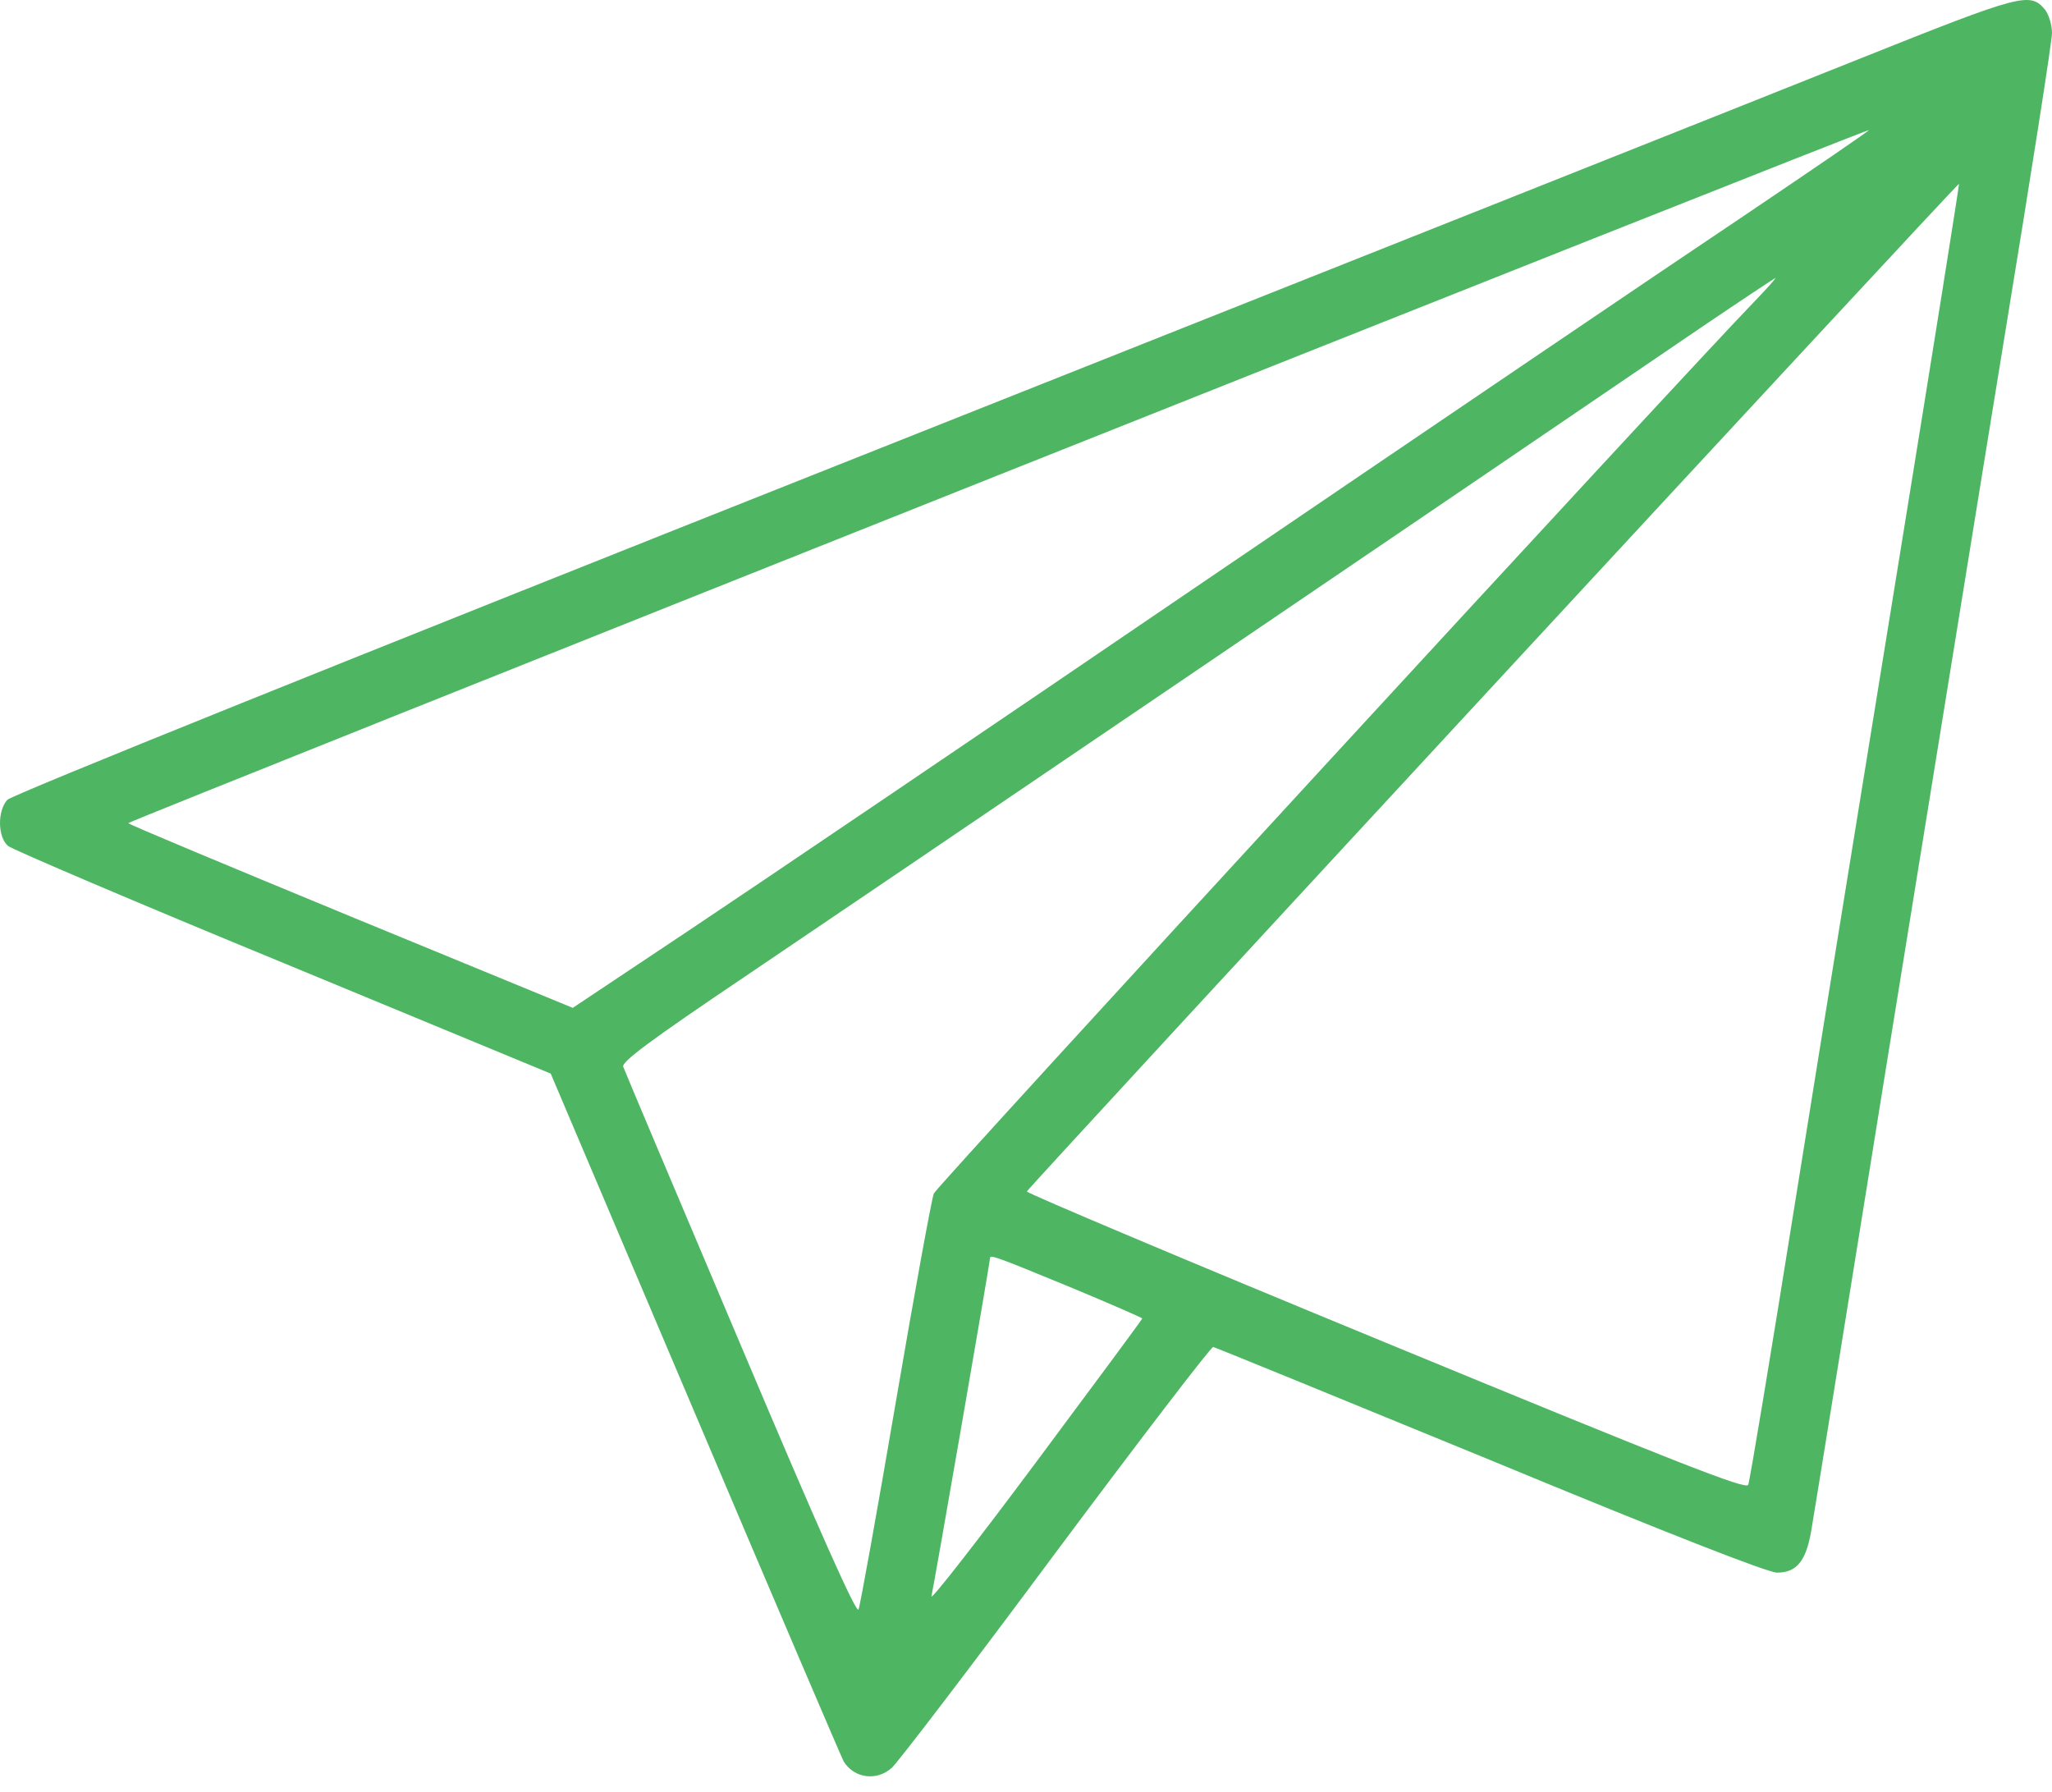<svg xmlns="http://www.w3.org/2000/svg" width="63" height="55" viewBox="0 0 63 55" fill="none"><g id="Group"><path id="Vector" d="M57.094 1.804C54.485 2.85 40.68 8.337 26.395 14.01C10.559 20.297 0.346 24.407 0.223 24.555C-0.084 24.899 -0.072 25.699 0.248 25.97C0.383 26.08 4.185 27.704 8.701 29.562L16.908 32.958L21.35 43.417C23.786 49.163 25.841 53.962 25.902 54.073C26.222 54.589 26.911 54.688 27.379 54.27C27.551 54.122 29.828 51.144 32.411 47.662C35.008 44.18 37.185 41.338 37.247 41.35C37.309 41.362 41.135 42.925 45.749 44.82C51.249 47.096 54.276 48.277 54.559 48.277C55.162 48.277 55.445 47.92 55.605 47.01C55.679 46.592 56.737 40.046 57.955 32.466C59.186 24.887 60.81 14.809 61.585 10.072C62.36 5.347 63 1.262 63 1.016C63 0.77 62.902 0.45 62.791 0.303C62.323 -0.251 62.114 -0.202 57.094 1.804ZM53.501 6.652C51.311 8.116 43.941 13.111 37.099 17.762C30.27 22.413 23.085 27.274 21.128 28.578L17.585 30.94L10.768 28.135C7.015 26.585 3.939 25.305 3.939 25.268C3.939 25.207 57.18 4.006 57.377 3.994C57.438 3.982 55.691 5.175 53.501 6.652ZM58.337 16.975C57.328 23.201 55.876 32.134 55.125 36.834C54.375 41.535 53.722 45.472 53.673 45.583C53.599 45.73 51.668 44.98 42.538 41.215C36.472 38.717 31.513 36.625 31.526 36.576C31.575 36.453 60.108 5.606 60.145 5.643C60.158 5.655 59.346 10.761 58.337 16.975ZM53.883 9.236C51.778 11.401 28.757 36.416 28.671 36.637C28.609 36.773 28.08 39.664 27.502 43.048C26.924 46.432 26.407 49.298 26.358 49.409C26.296 49.557 25.164 47.022 22.74 41.288C20.796 36.699 19.172 32.86 19.135 32.749C19.073 32.602 19.947 31.949 22.851 29.993C26.173 27.754 46.155 14.194 52.234 10.048C53.452 9.223 54.473 8.546 54.51 8.534C54.535 8.534 54.252 8.854 53.883 9.236ZM32.805 39.492C34.048 40.009 35.069 40.452 35.069 40.476C35.069 40.501 33.593 42.494 31.796 44.906C30 47.318 28.56 49.163 28.597 49.003C28.683 48.634 30.393 38.754 30.393 38.643C30.393 38.508 30.443 38.52 32.805 39.492Z" fill="#4EB563"></path></g></svg>